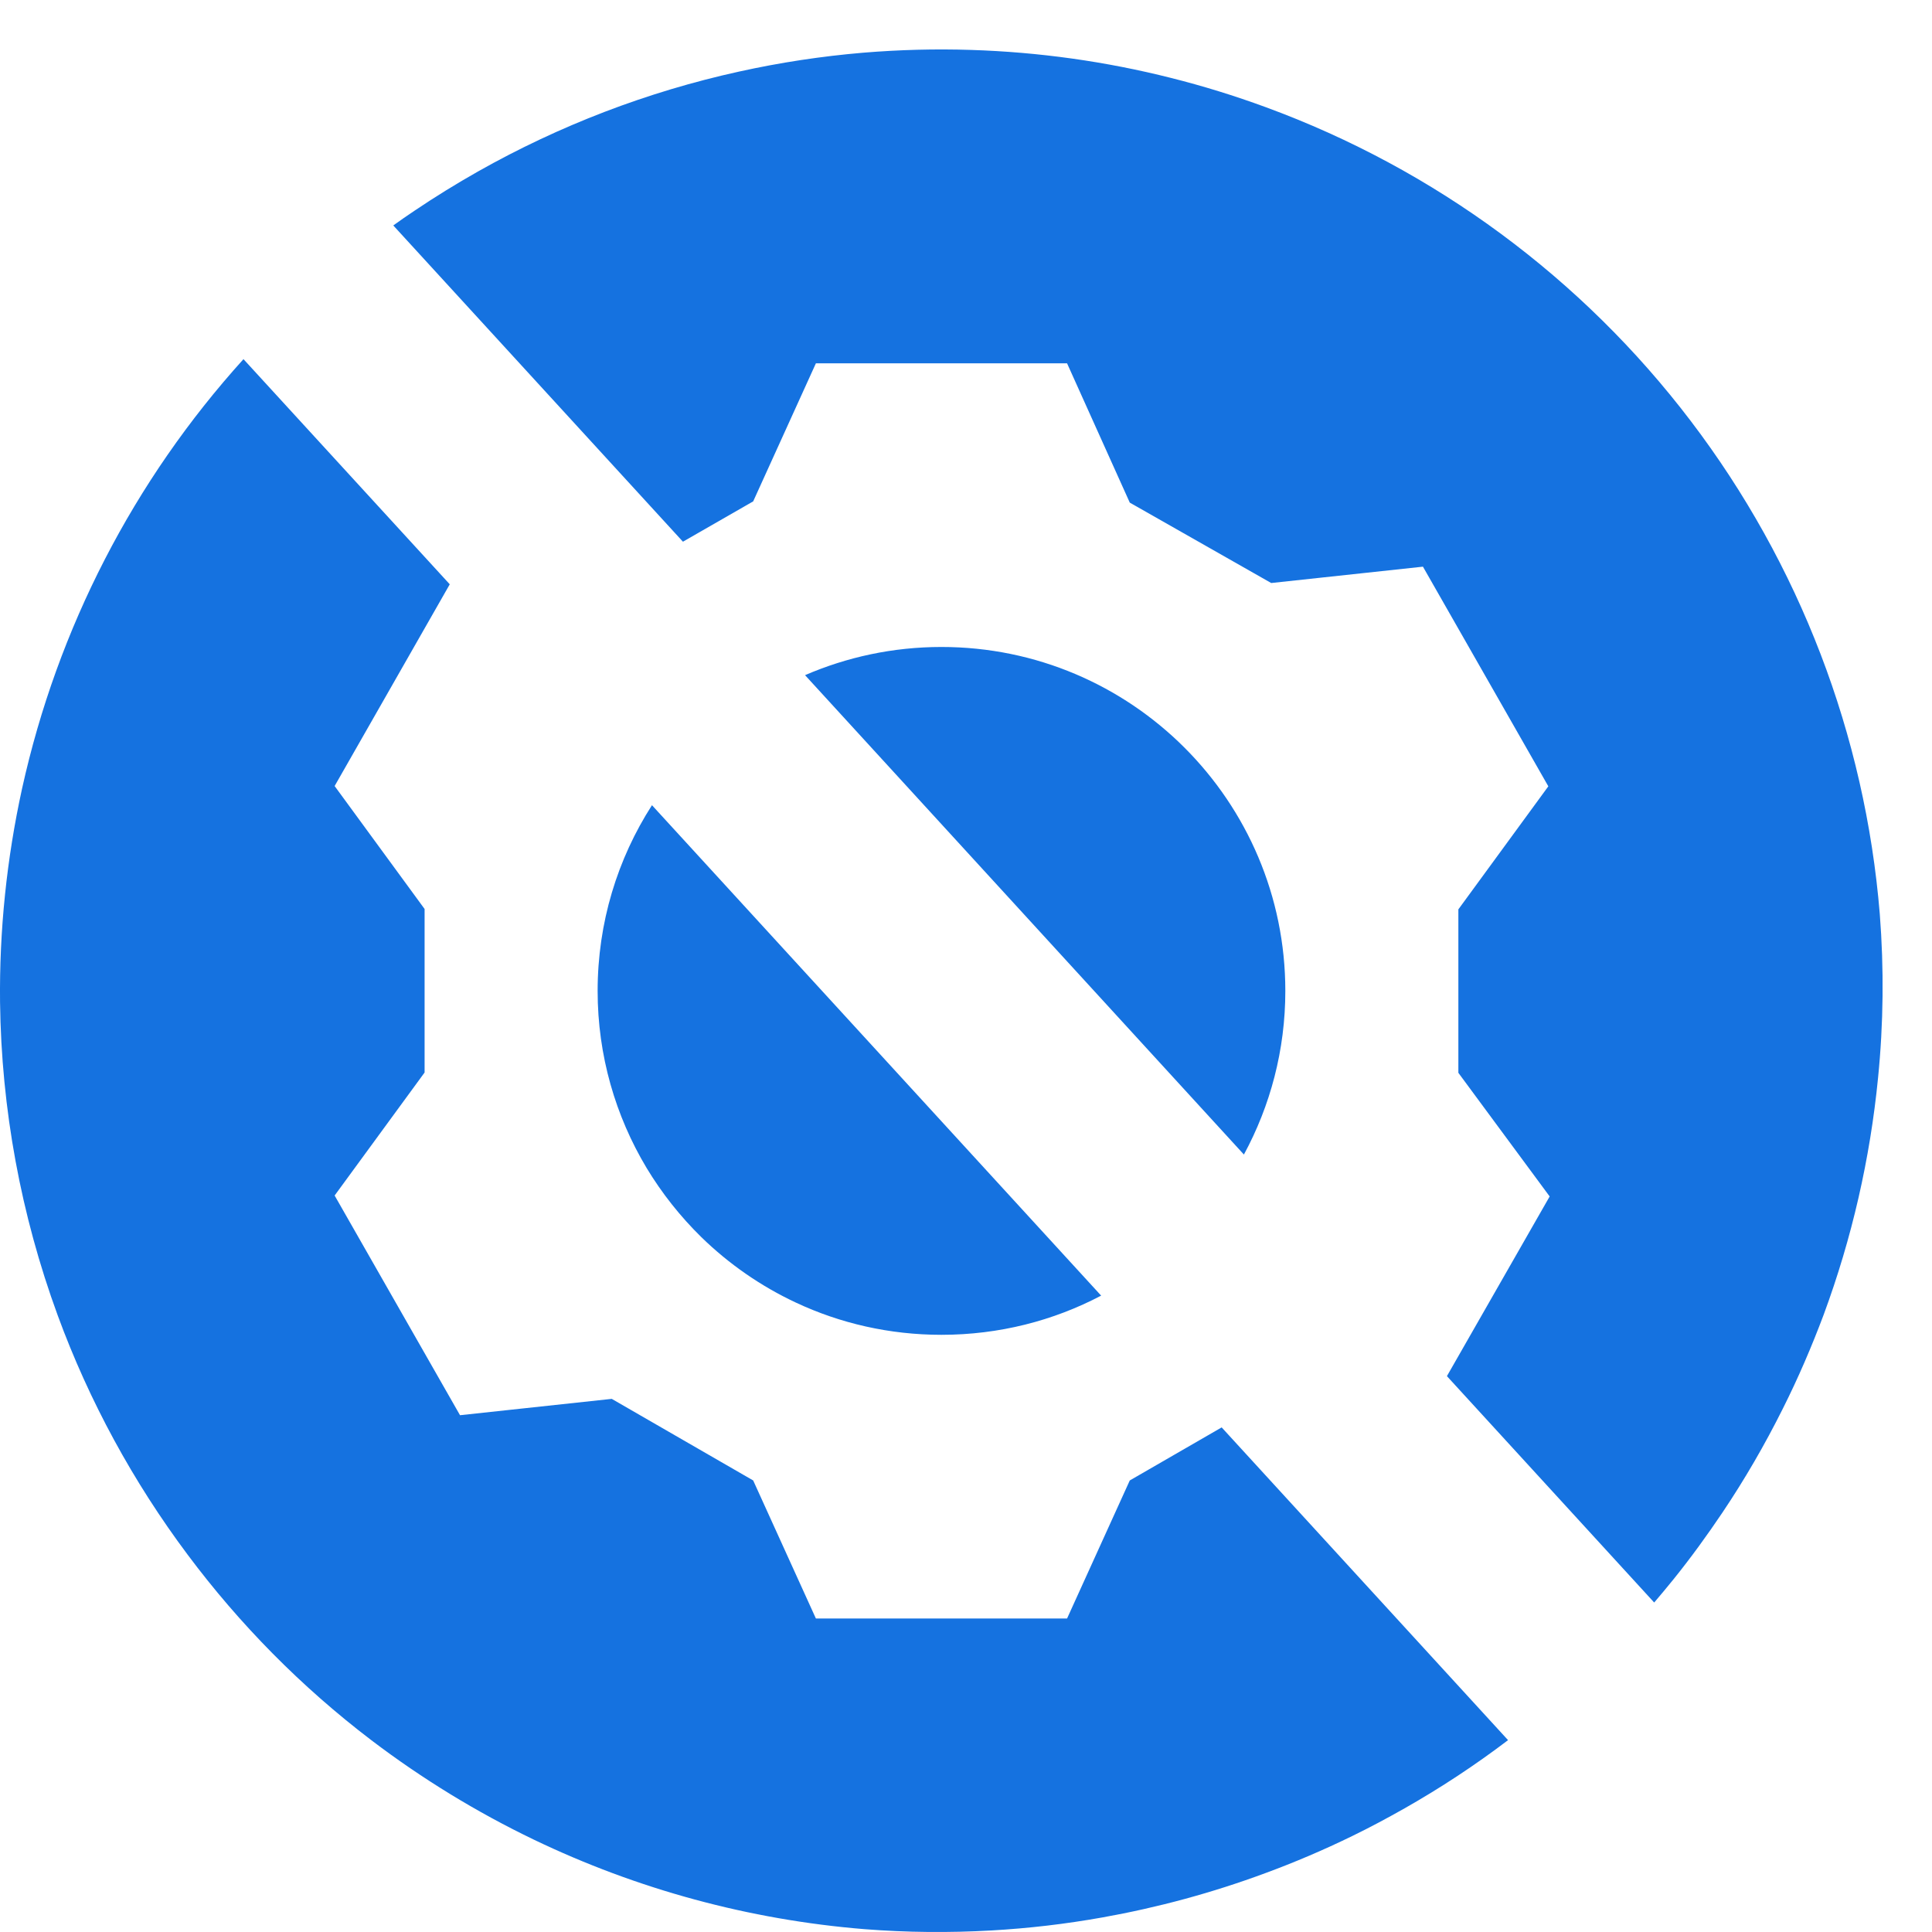 <svg width="39" height="39" viewBox="0 0 39 39" fill="none" xmlns="http://www.w3.org/2000/svg">
<path fill-rule="evenodd" clip-rule="evenodd" d="M4.915 7.25C2.7 9.697 1.161 12.681 0.446 15.916C0.134 17.34 -0.015 18.789 0.001 20.234C0.028 22.381 0.419 24.517 1.165 26.553C1.802 28.289 2.689 29.914 3.786 31.381C4.837 32.789 6.083 34.053 7.497 35.129C8.525 35.91 9.622 36.58 10.775 37.135C12.861 38.137 15.122 38.754 17.454 38.943C18.306 39.01 19.161 39.017 20.013 38.969C20.767 38.926 21.517 38.838 22.259 38.705C23.372 38.506 24.47 38.209 25.536 37.814C26.134 37.594 26.72 37.344 27.294 37.064C27.654 36.889 28.005 36.701 28.353 36.504C29.079 36.092 29.779 35.631 30.442 35.127L24.661 28.814L22.806 29.885L21.54 32.672H16.47L15.204 29.885L12.349 28.238L9.286 28.568L6.755 24.133L8.571 21.65V18.349L6.755 15.867L9.079 11.795L4.915 7.25ZM13.161 16.254C12.466 17.336 12.064 18.623 12.064 20.004C12.064 21.31 12.427 22.533 13.052 23.576C13.361 24.088 13.732 24.556 14.157 24.973C14.712 25.514 15.357 25.963 16.067 26.295C16.958 26.713 17.954 26.945 19.005 26.945C20.169 26.945 21.267 26.66 22.228 26.154L13.161 16.254ZM25.11 23.306L16.251 13.629C17.095 13.264 18.025 13.06 19.005 13.06C22.837 13.06 25.946 16.17 25.946 20.004C25.946 21.199 25.642 22.324 25.11 23.306ZM29.208 27.779L31.282 24.152L29.439 21.656V18.357L31.255 15.873L28.724 11.439L25.661 11.769L22.806 10.146L21.54 7.334H16.47L15.204 10.121L13.786 10.935L7.939 4.551C8.079 4.451 8.22 4.351 8.364 4.256C8.782 3.974 9.212 3.709 9.65 3.461C11.29 2.535 13.064 1.853 14.919 1.445C15.747 1.262 16.583 1.135 17.423 1.064C18.15 1.004 18.88 0.984 19.607 1.008C20.966 1.051 22.321 1.24 23.642 1.574C24.286 1.736 24.923 1.933 25.552 2.164C28.958 3.414 31.935 5.611 34.13 8.498C36.325 11.383 37.65 14.838 37.946 18.451C38.032 19.556 38.021 20.662 37.911 21.758C37.751 23.387 37.384 24.994 36.814 26.537C36.571 27.185 36.298 27.82 35.989 28.435C35.626 29.162 35.22 29.863 34.767 30.537C34.458 30.996 34.134 31.443 33.786 31.875C33.657 32.035 33.525 32.193 33.392 32.349L29.208 27.779Z" fill="#1572E0"/>
</svg>
